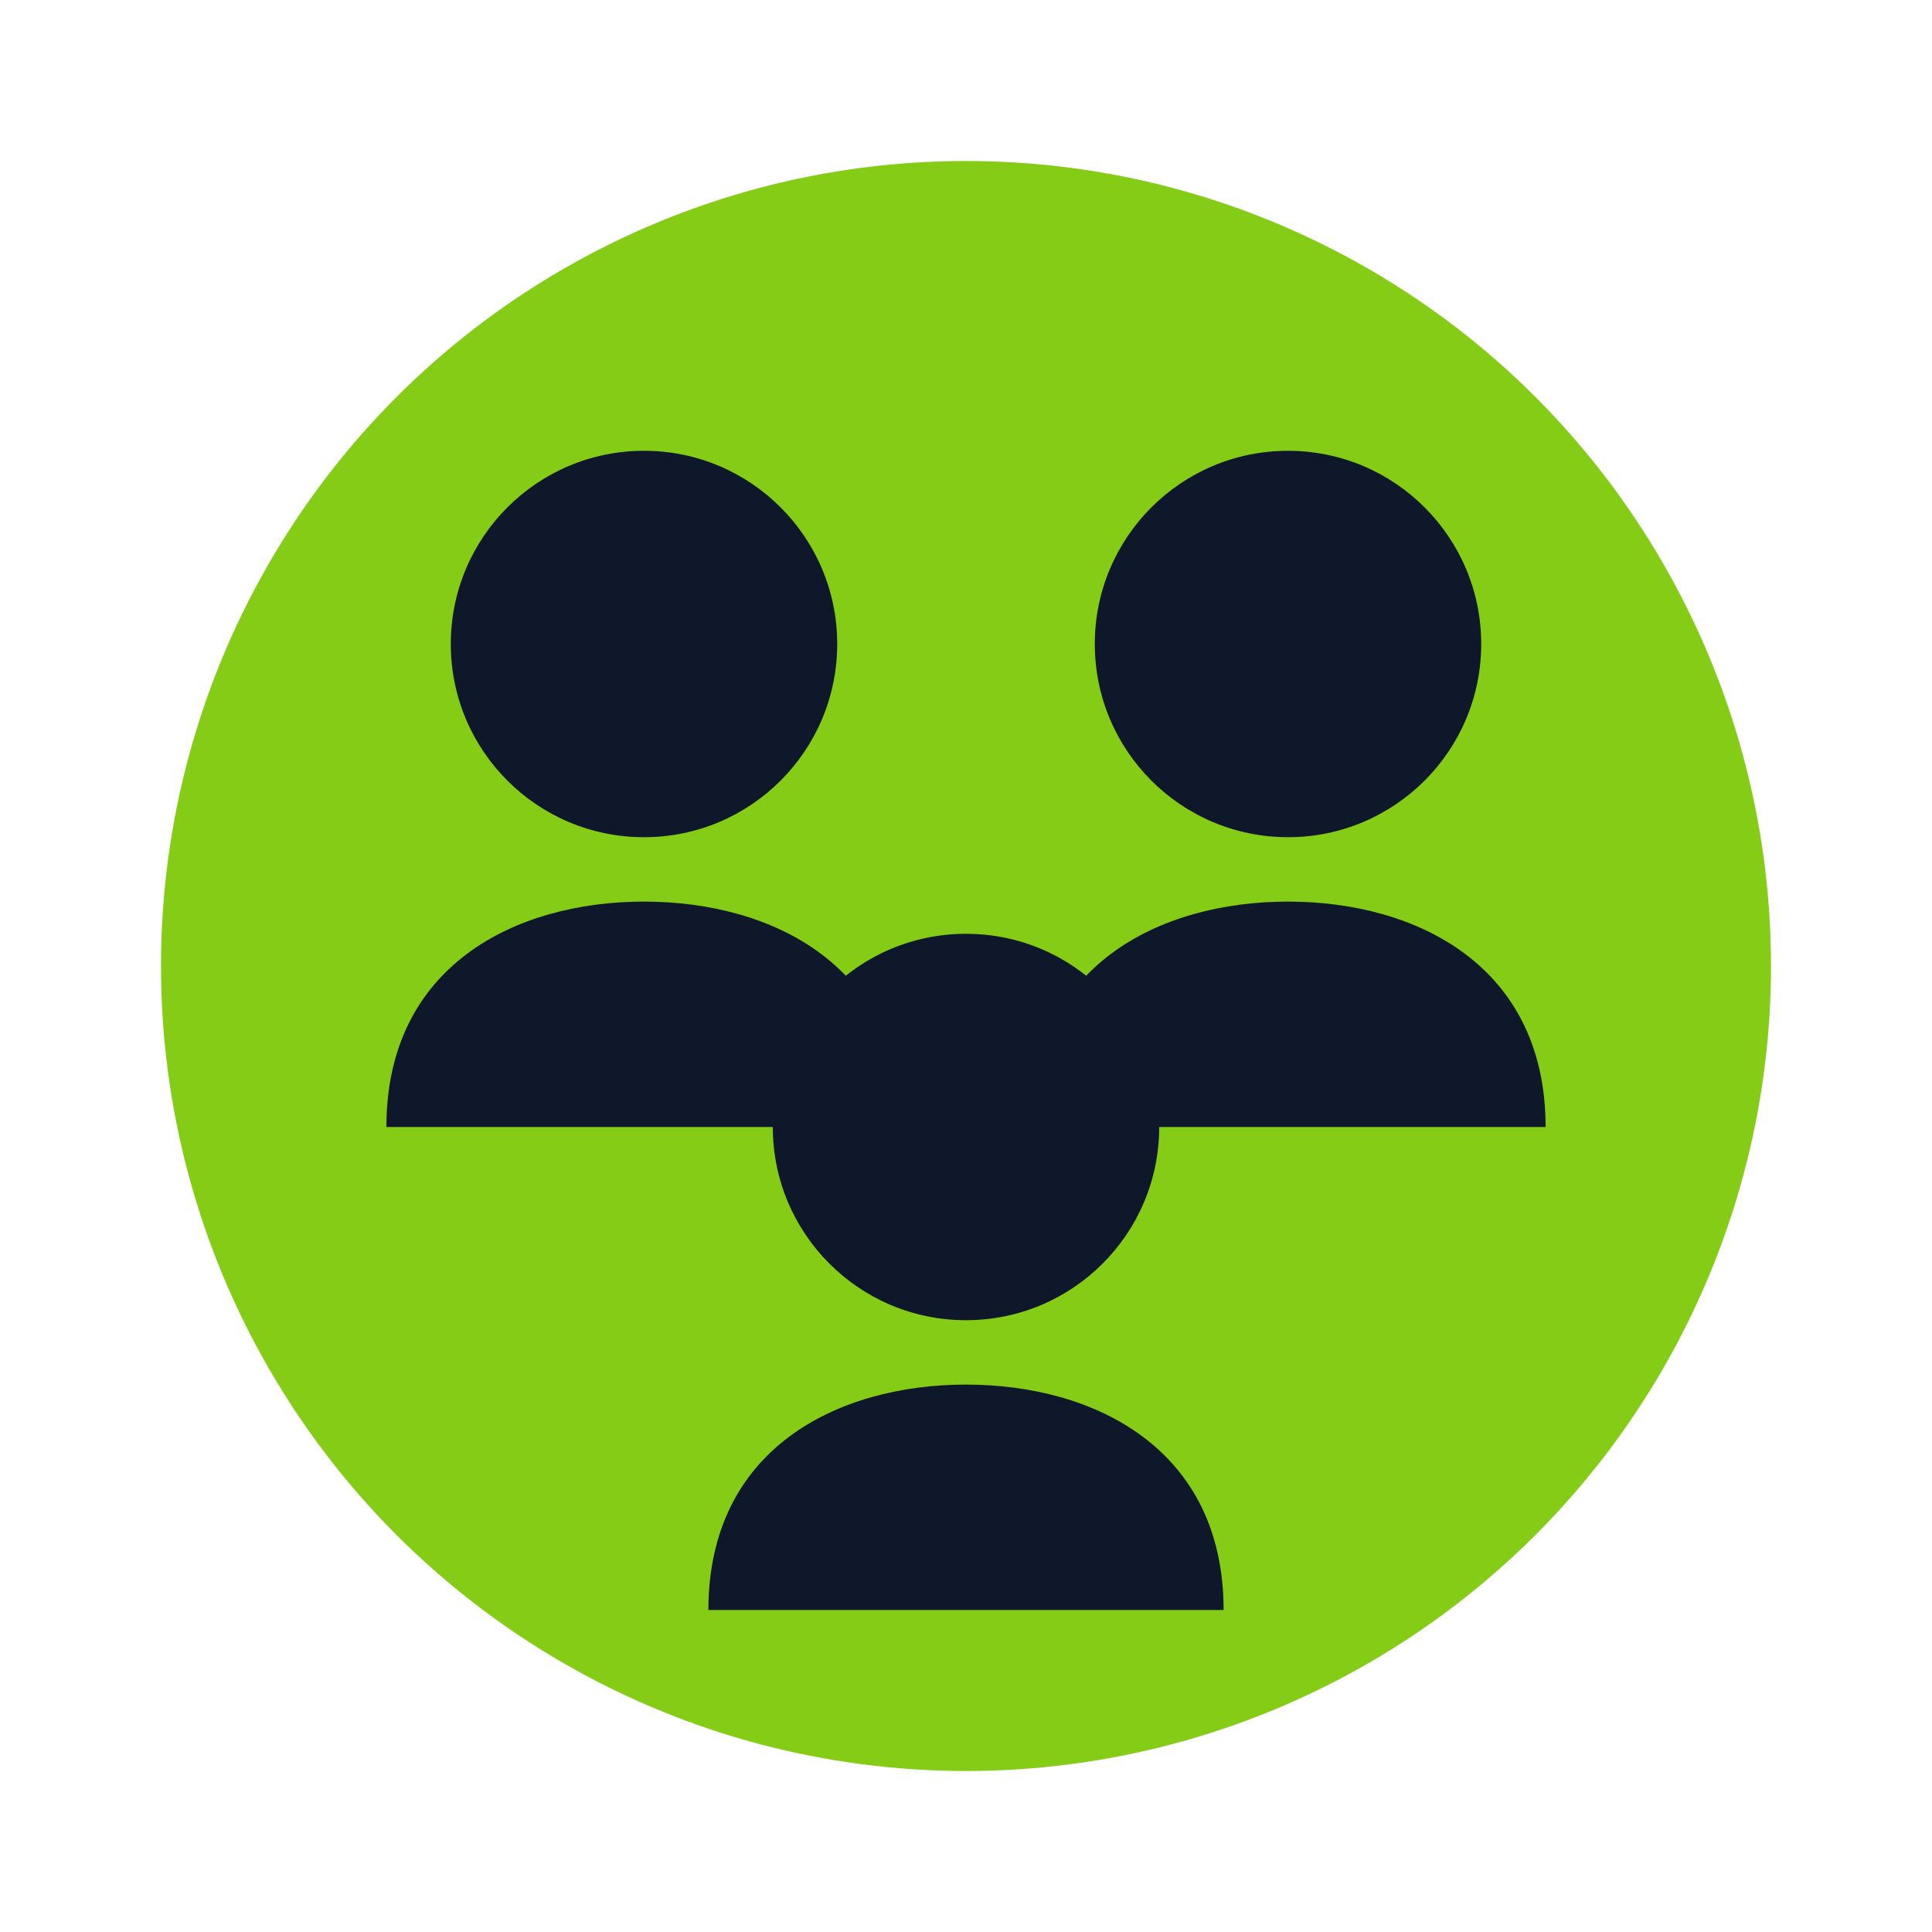 <svg width="60" height="60" viewBox="0 0 60 60" fill="none" xmlns="http://www.w3.org/2000/svg">
  <circle cx="30" cy="30" r="25" fill="#84CC16"/>
  <circle cx="20" cy="20" r="6" fill="#0F172A"/>
  <circle cx="40" cy="20" r="6" fill="#0F172A"/>
  <circle cx="30" cy="35" r="6" fill="#0F172A"/>
  <path d="M12 35 C12 30, 16 28, 20 28 C24 28, 28 30, 28 35" fill="#0F172A"/>
  <path d="M32 35 C32 30, 36 28, 40 28 C44 28, 48 30, 48 35" fill="#0F172A"/>
  <path d="M22 50 C22 45, 26 43, 30 43 C34 43, 38 45, 38 50" fill="#0F172A"/>
</svg>
